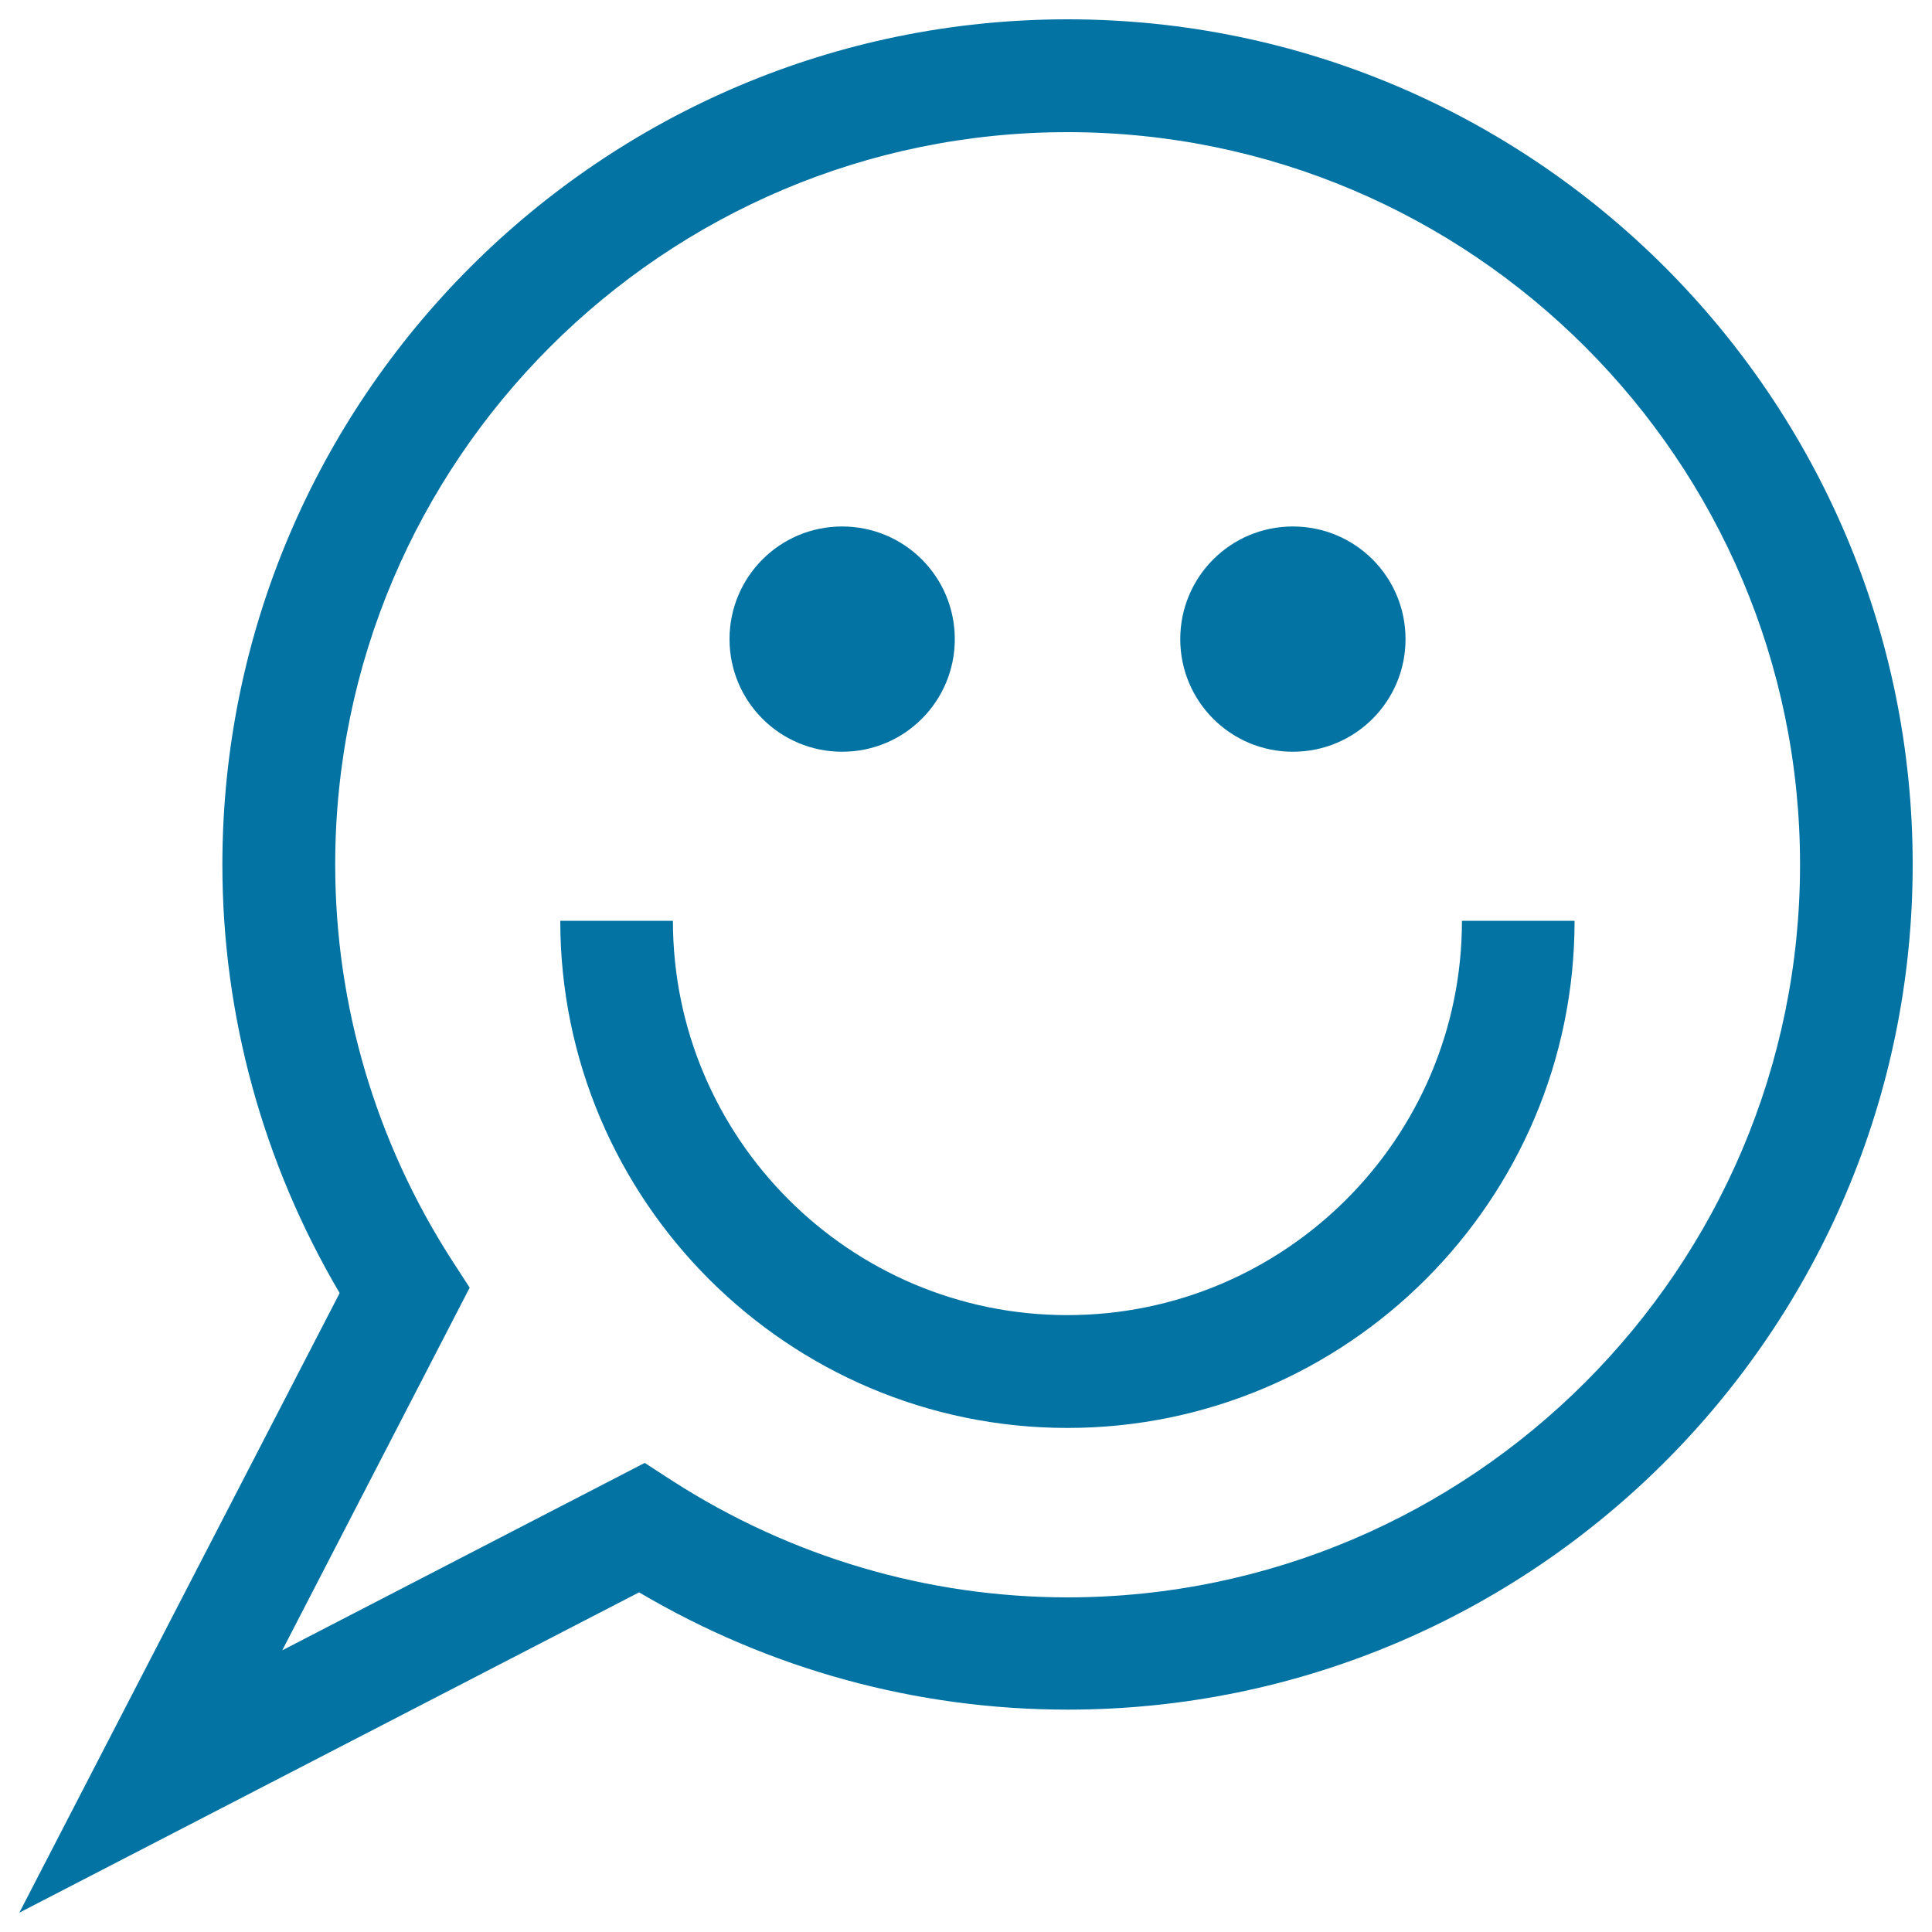 <svg xmlns="http://www.w3.org/2000/svg" viewBox="0 0 1000 1000" style="fill:#0273a2">
<title>Comments Smiley SVG icon</title>
<path d="M756.7,476.6H815c0,144.7-117.8,262.5-262.5,262.5c-144.7,0-262.5-117.8-262.5-262.5h58.3c0,112.6,91.6,204.1,204.1,204.1C665.1,680.7,756.7,589.2,756.7,476.6L756.7,476.6z M435.9,389.1c32.3,0,58.3-26.1,58.3-58.3c0-32.3-26.1-58.3-58.3-58.3c-32.3,0-58.3,26.1-58.3,58.3C377.6,363.1,403.7,389.1,435.9,389.1z M669.2,389.1c32.3,0,58.3-26.1,58.3-58.3c0-32.3-26.1-58.3-58.3-58.3c-32.3,0-58.3,26.1-58.3,58.3C610.9,363.1,637,389.1,669.2,389.1z M990,447.5c0,241.2-196.2,437.4-437.4,437.4c-78.2,0-154.4-20.9-221.8-60.7L10,990l165.8-320.7c-39.7-67.4-60.7-143.7-60.7-221.8C115.2,206.2,311.4,10,552.6,10C793.8,10,990,206.2,990,447.5z M931.7,447.5c0-209-170.1-379.1-379.1-379.1c-209,0-379.1,170.1-379.1,379.1c0,72.6,20.9,143.4,60.4,204.8l9.2,14.2l-97,187.7l187.6-97l14.2,9.2c61.4,39.5,132.2,60.4,204.8,60.4C761.6,826.6,931.7,656.5,931.7,447.5z"/>
</svg>